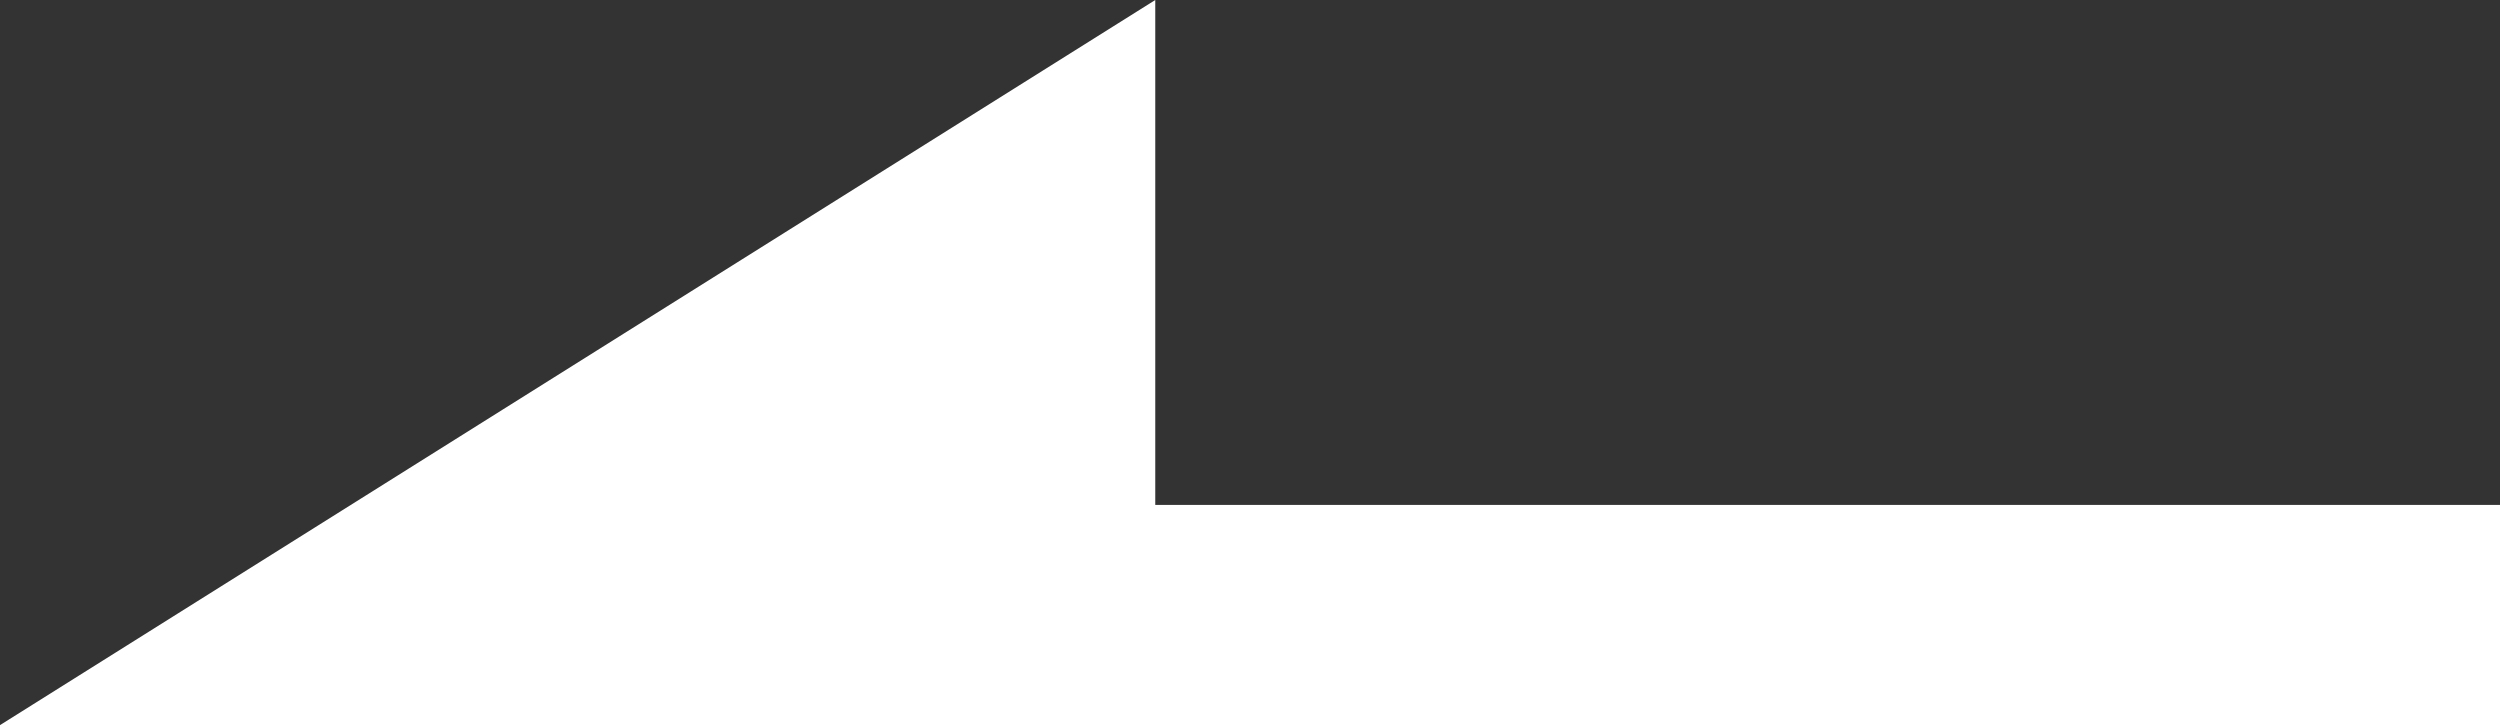 <?xml version="1.0" encoding="UTF-8"?>
<svg id="_レイヤー_2" data-name="レイヤー 2" xmlns="http://www.w3.org/2000/svg" viewBox="0 0 24.41 7.08">
  <rect x="0" y="0" width="24.41" height="7.08" fill="#333333" stroke="none"/>
  <defs>
    <style>
      .cls-1 {
        fill: #fff;
      }
    </style>
  </defs>
  <g id="_レイヤー_1-2" data-name="レイヤー 1">
    <g>
      <rect class="cls-1" x="5.64" y="4.92" width="18.77" height="2.15" transform="translate(30.05 12) rotate(180)"/>
      <polygon class="cls-1" points="0 7.08 11.28 7.08 11.28 0 0 7.08"/>
    </g>
  </g>
</svg>